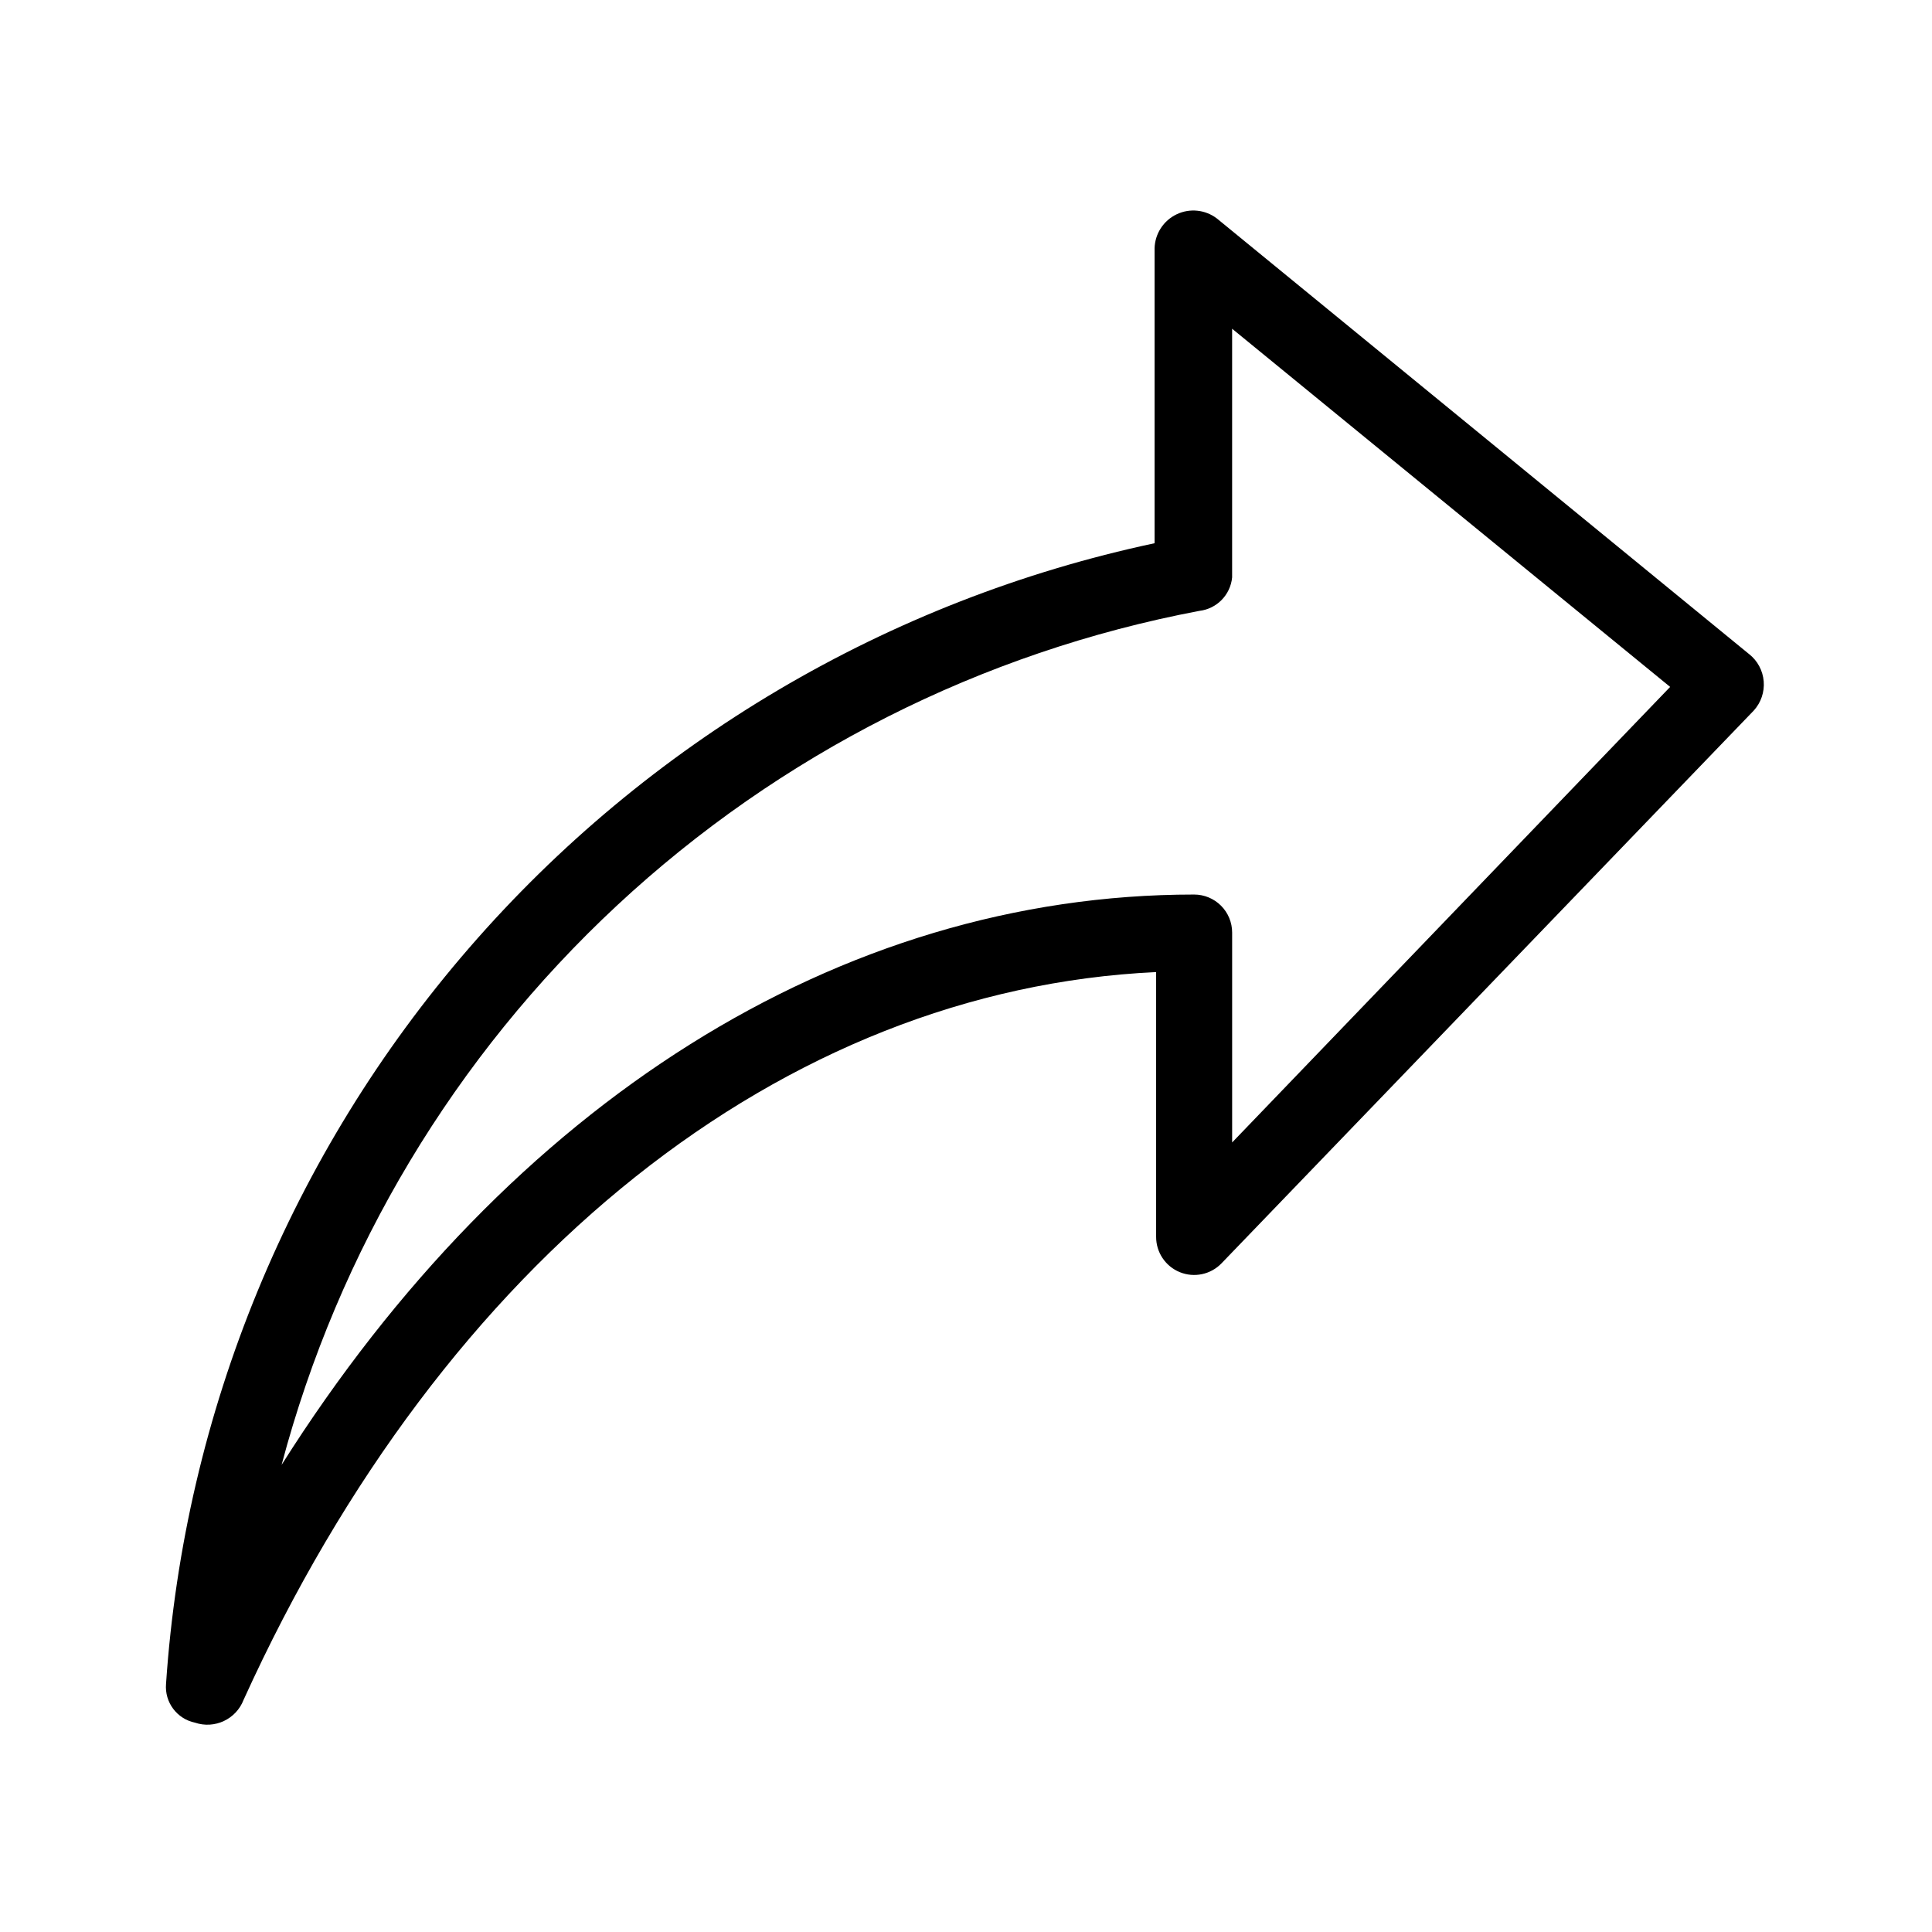 <?xml version="1.0" encoding="UTF-8"?>
<!-- Uploaded to: ICON Repo, www.iconrepo.com, Generator: ICON Repo Mixer Tools -->
<svg fill="#000000" width="800px" height="800px" version="1.1" viewBox="144 144 512 512" xmlns="http://www.w3.org/2000/svg">
 <path d="m607.57 317.38-141.07-115.47c-3.062-2.348-7.18-2.781-10.664-1.125-3.484 1.656-5.746 5.125-5.859 8.984v78.191c-70.598 15.043-134.37 52.691-181.64 107.24-47.273 54.547-75.48 123.02-80.336 195.04-0.41 4.867 2.875 9.277 7.656 10.277 5.227 1.773 10.918-0.895 12.898-6.047 53.203-117.09 143.08-188.22 241.83-192.86v70.133c-0.023 4.117 2.461 7.84 6.277 9.395 3.816 1.551 8.195 0.625 11.055-2.344l141.07-146.51c1.898-2.102 2.844-4.894 2.613-7.715-0.227-2.824-1.609-5.426-3.824-7.195zm-137.04 129.38v-55.621c0-2.672-1.062-5.238-2.949-7.125-1.891-1.891-4.453-2.953-7.125-2.953-94.113 0-181.37 55.418-241.83 151.14 15.059-56.832 45.891-108.24 88.934-148.29 43.043-40.047 96.539-67.098 154.3-78.027 4.613-0.547 8.223-4.238 8.664-8.867v-65.898l116.08 94.918z"/>
</svg>